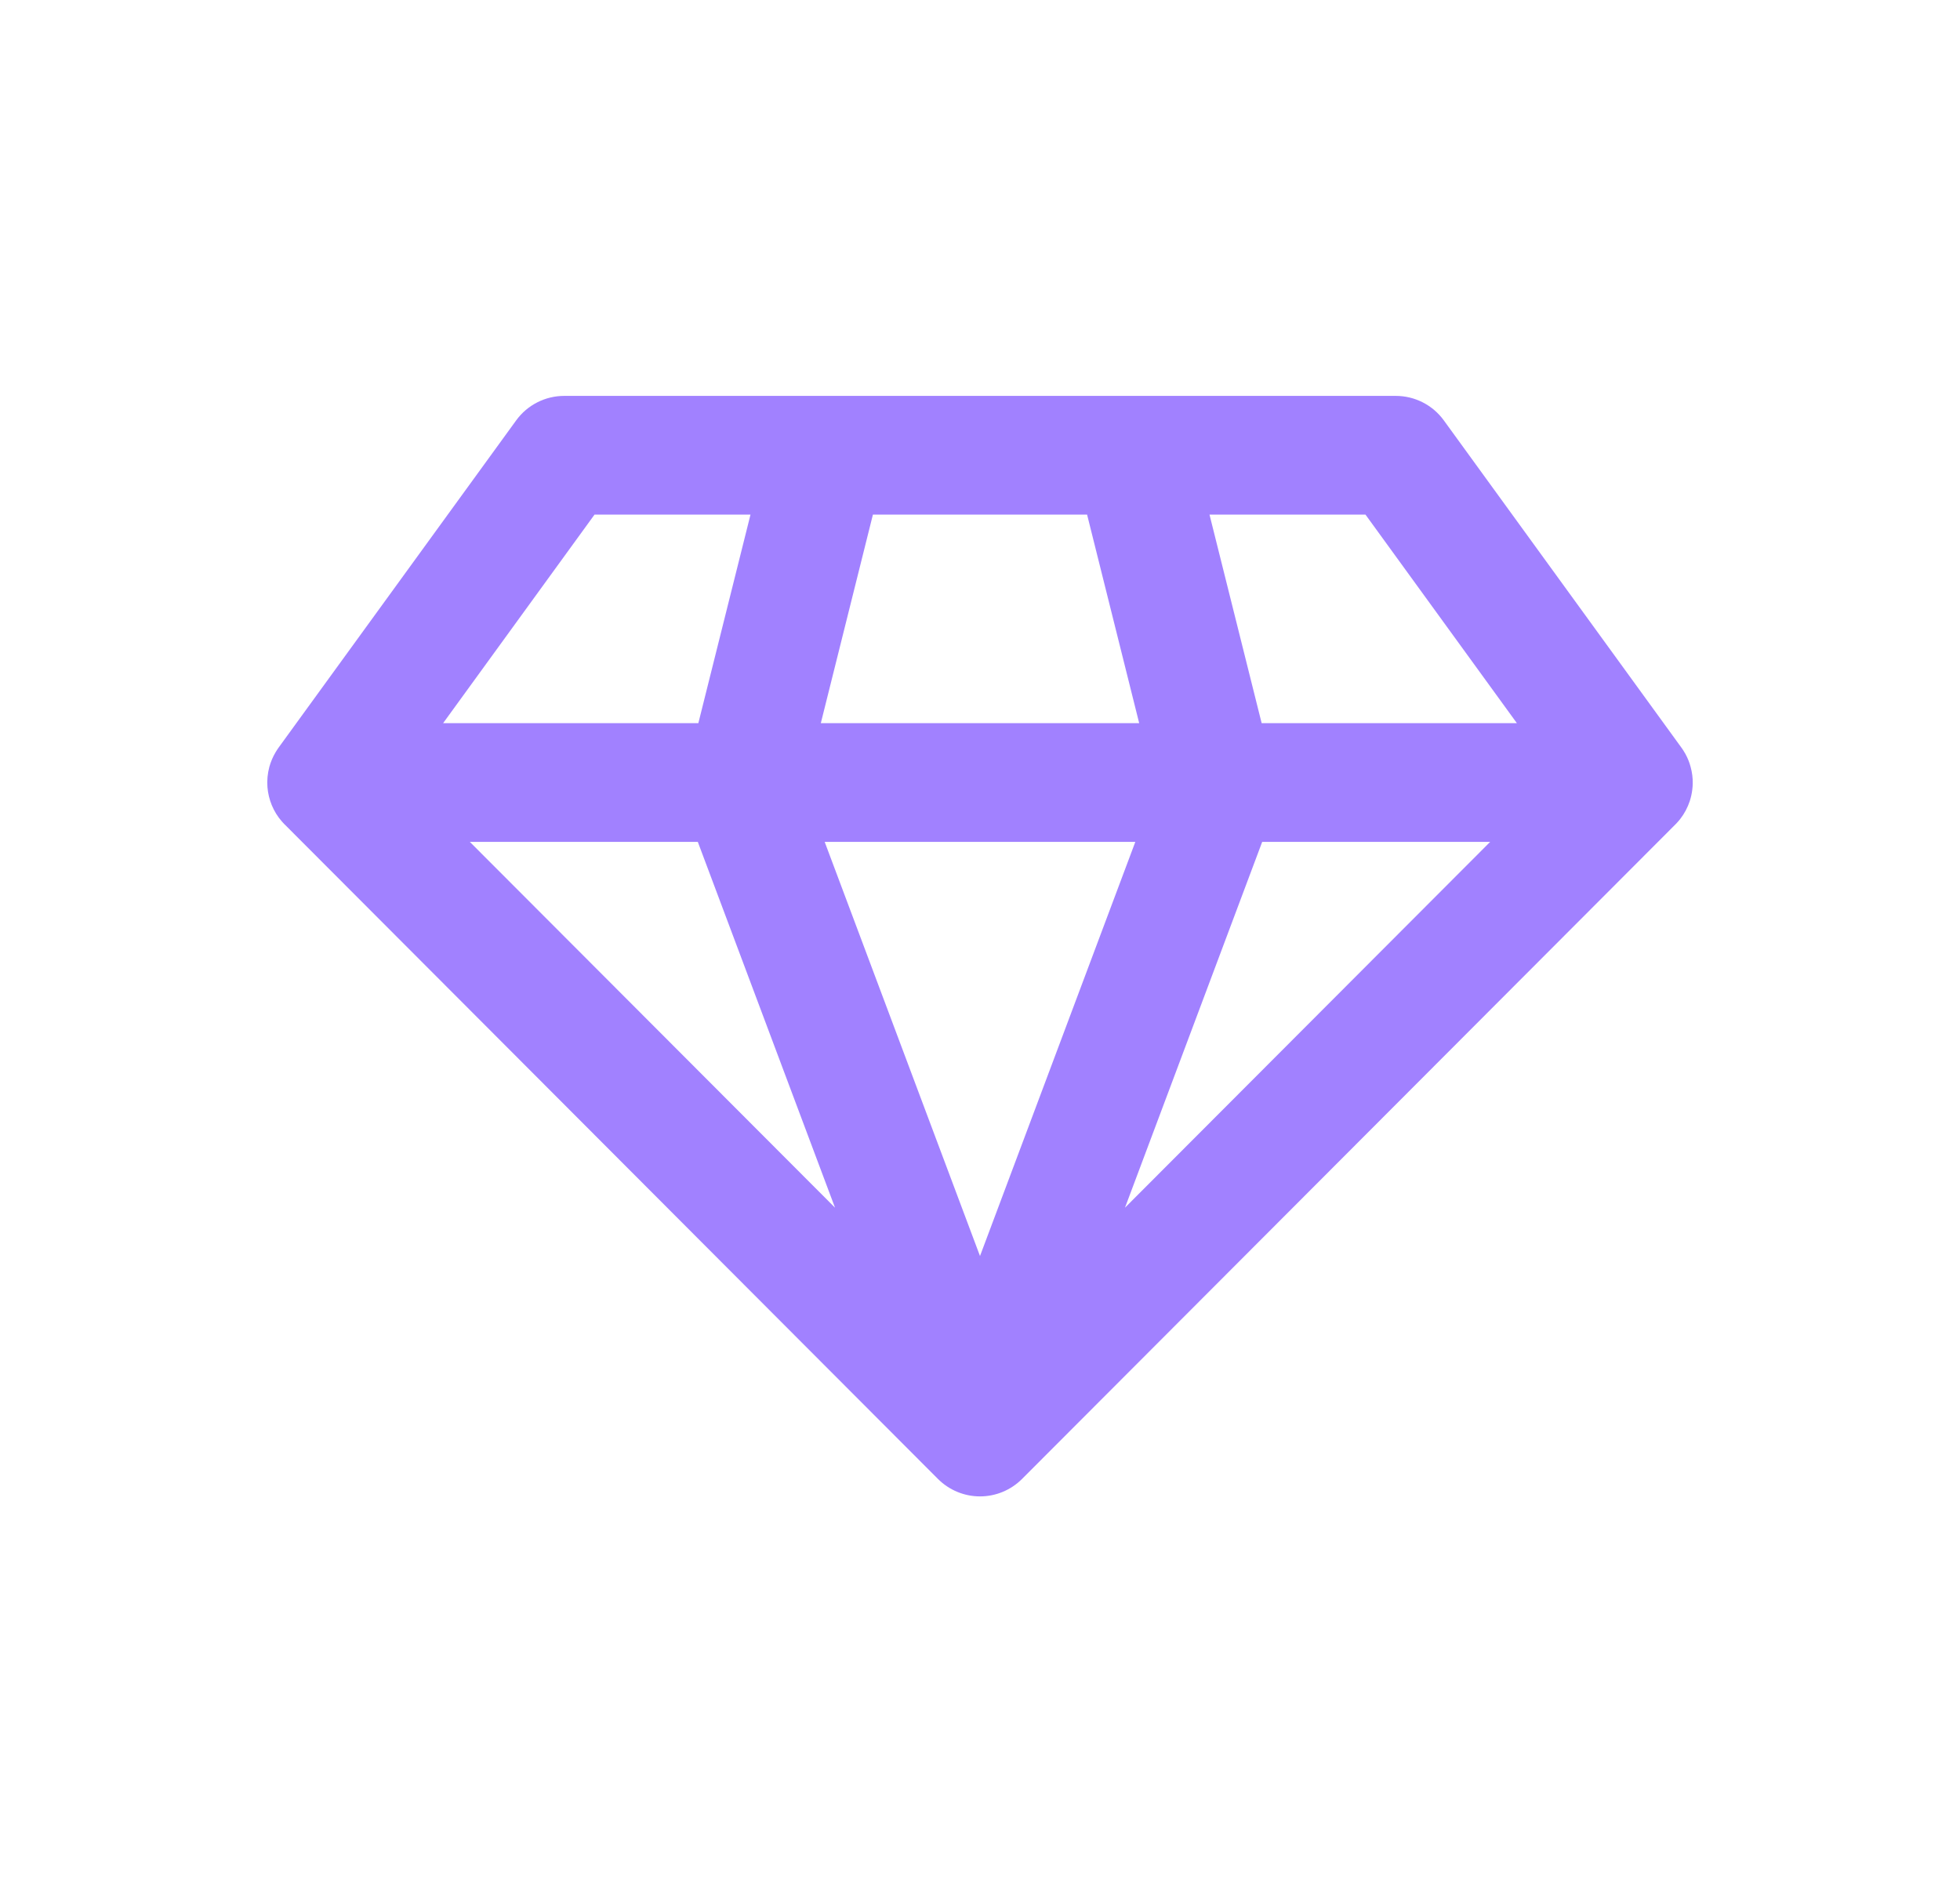 <svg width="33" height="32" viewBox="0 0 33 32" fill="none" xmlns="http://www.w3.org/2000/svg">
<path fill-rule="evenodd" clip-rule="evenodd" d="M8.691 7.079C8.879 6.82 9.18 6.667 9.5 6.667H23.5C23.82 6.667 24.121 6.82 24.309 7.079L28.305 12.584C28.315 12.598 28.325 12.613 28.335 12.627C28.349 12.649 28.363 12.671 28.375 12.693C28.415 12.765 28.445 12.84 28.465 12.917C28.49 13.008 28.502 13.102 28.5 13.196C28.499 13.232 28.497 13.268 28.492 13.303C28.484 13.367 28.47 13.429 28.45 13.491C28.414 13.599 28.36 13.702 28.288 13.794C28.27 13.816 28.252 13.838 28.233 13.858C28.227 13.864 28.222 13.87 28.217 13.875C28.213 13.879 28.21 13.882 28.206 13.886L17.208 24.906C17.02 25.094 16.766 25.2 16.5 25.2C16.235 25.2 15.98 25.094 15.792 24.906L4.794 13.885L4.792 13.884C4.776 13.868 4.76 13.851 4.745 13.833C4.602 13.669 4.52 13.466 4.503 13.256C4.494 13.142 4.505 13.027 4.535 12.914C4.559 12.829 4.593 12.747 4.639 12.67C4.656 12.64 4.675 12.612 4.695 12.584L8.691 7.079ZM10.01 8.666L7.461 12.178H11.758L12.636 8.666H10.01ZM14.697 8.666L13.82 12.178H19.18L18.303 8.666H14.697ZM20.364 8.666L21.242 12.178H25.539L22.99 8.666H20.364ZM19.115 14.178H13.885L16.5 21.152L19.115 14.178ZM11.749 14.178H7.911L14.059 20.338L11.749 14.178ZM18.941 20.338L21.251 14.178H25.089L18.941 20.338Z" fill="#A181FF"/>
</svg>

